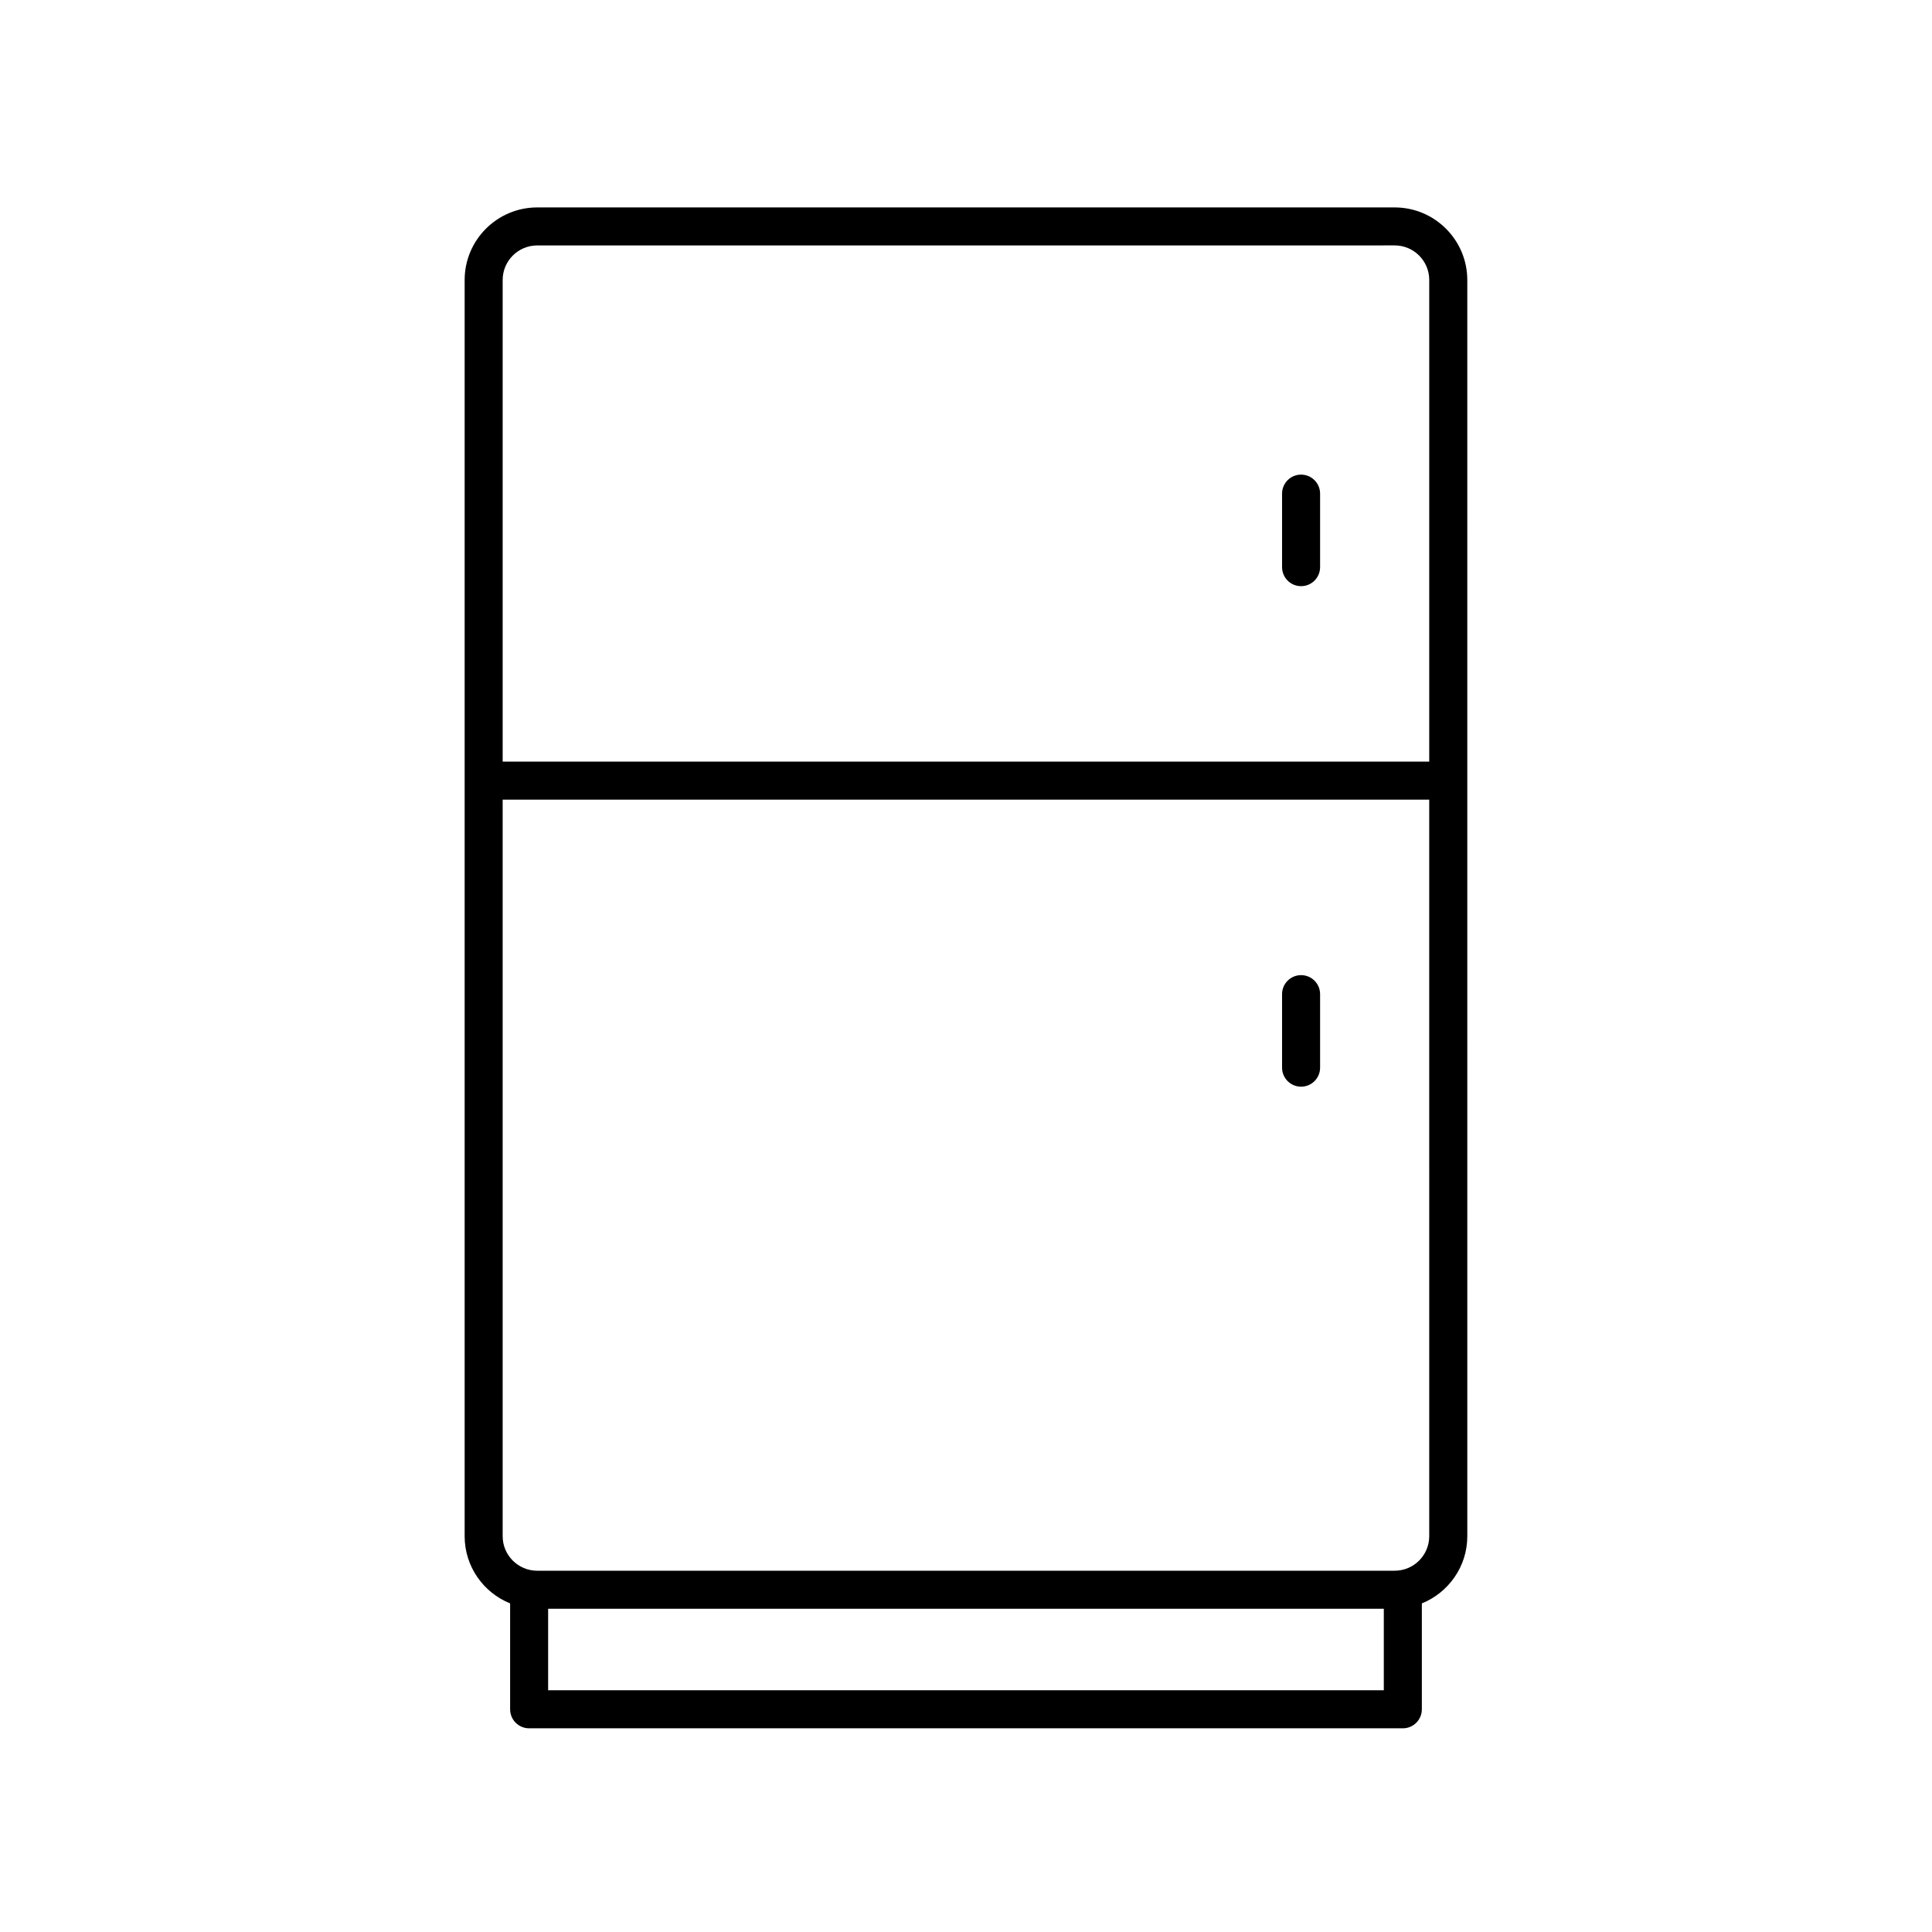 <?xml version="1.0" encoding="UTF-8"?>
<!-- Uploaded to: SVG Repo, www.svgrepo.com, Generator: SVG Repo Mixer Tools -->
<svg fill="#000000" width="800px" height="800px" version="1.1" viewBox="144 144 512 512" xmlns="http://www.w3.org/2000/svg">
 <g>
  <path d="m513.61 198.97h-227.24c-10.605 0-19.234 8.629-19.234 19.23v332.91c0 8.062 4.996 14.953 12.051 17.809v28.062c0 2.785 2.254 5.039 5.039 5.039h231.54c2.785 0 5.039-2.254 5.039-5.039v-28.062c7.047-2.856 12.047-9.75 12.047-17.809l-0.004-332.91c-0.004-10.602-8.637-19.23-19.234-19.23zm-2.887 392.97h-221.46v-21.598h221.46zm12.039-40.836c0 5.047-4.106 9.152-9.152 9.152l-227.24 0.004c-5.055 0-9.16-4.106-9.16-9.152v-195.2h245.55zm0-205.27h-245.55v-127.64c0-5.047 4.106-9.152 9.16-9.152l227.24-0.004c5.047 0 9.152 4.106 9.152 9.152z"/>
  <path d="m488.8 269.78c-2.785 0-5.039 2.254-5.039 5.039v19.48c0 2.785 2.254 5.039 5.039 5.039s5.039-2.254 5.039-5.039v-19.48c-0.004-2.781-2.254-5.039-5.039-5.039z"/>
  <path d="m488.8 431.98c2.785 0 5.039-2.254 5.039-5.039v-19.48c0-2.785-2.254-5.039-5.039-5.039s-5.039 2.254-5.039 5.039v19.48c0 2.781 2.25 5.039 5.039 5.039z"/>
 </g>
</svg>